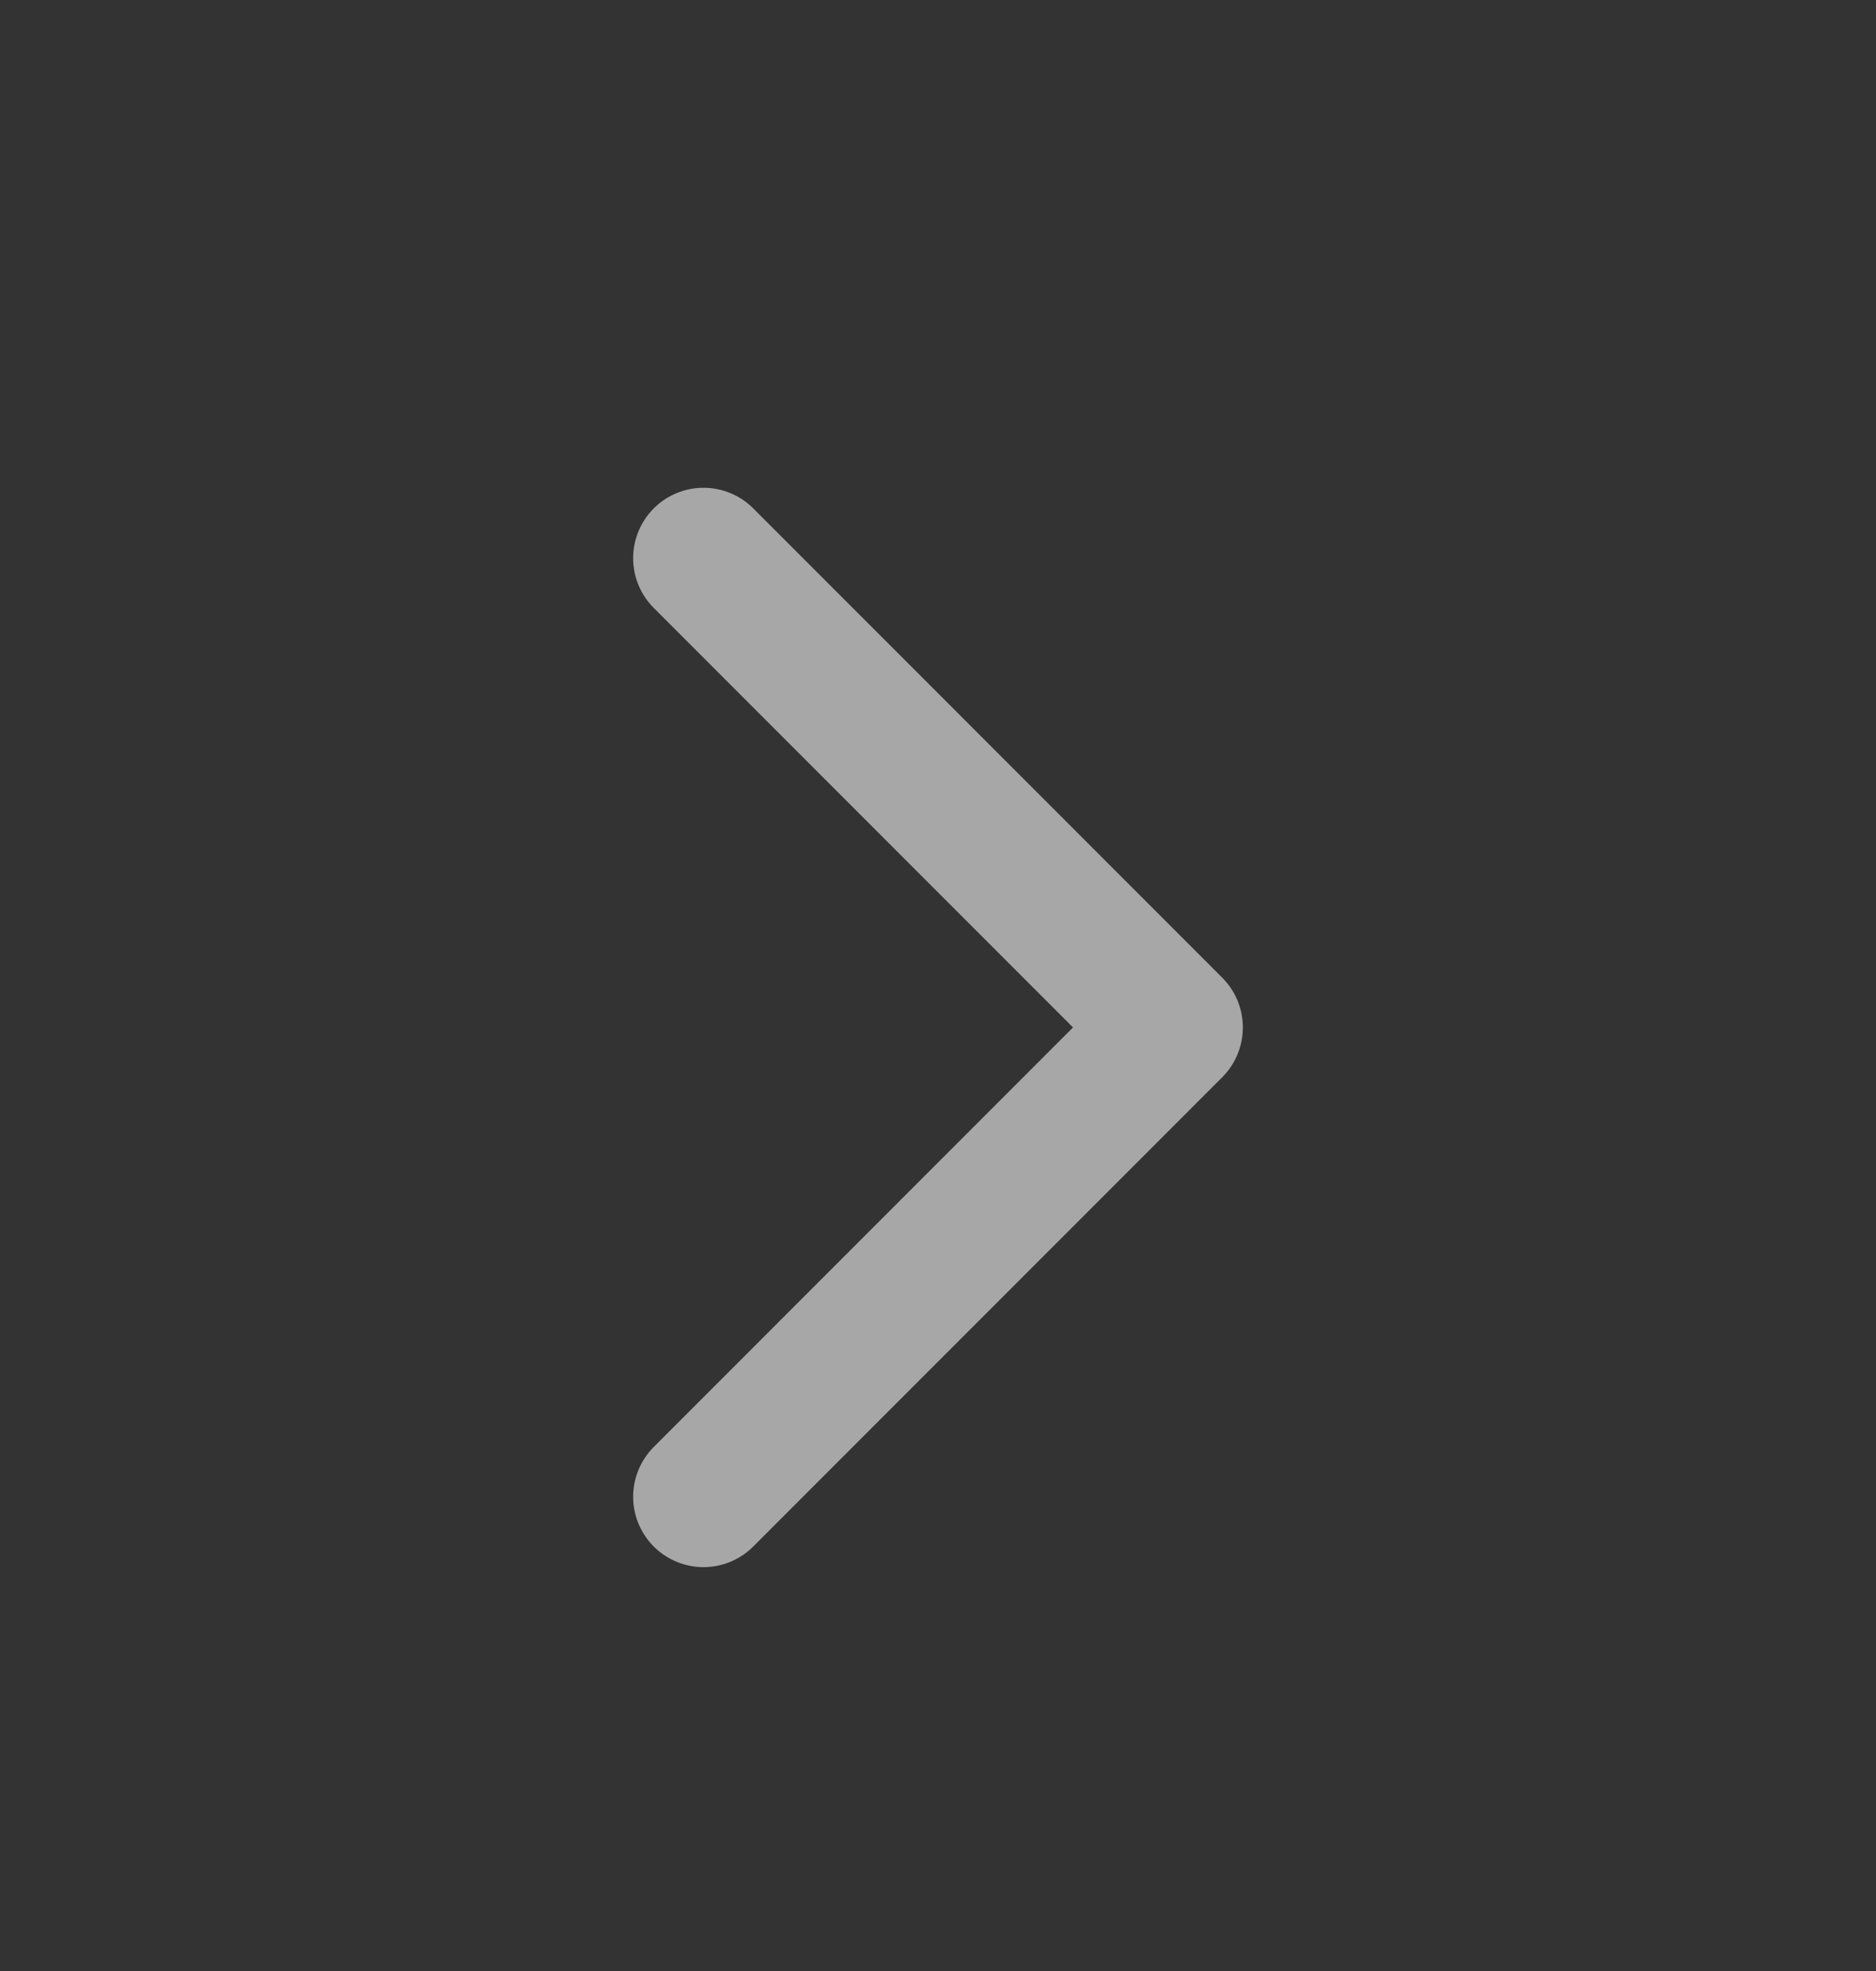 <svg width="20" height="21" viewBox="0 0 20 21" fill="none" xmlns="http://www.w3.org/2000/svg">
<rect x="0" y="0" width="20" height="21" fill="#333333" stroke="none"/>
<path d="M7.5 15.947L12.5 10.947L7.5 5.947" stroke="#F5F5F6" stroke-opacity="0.6" stroke-width="1.5" stroke-linecap="round" stroke-linejoin="round"/>
</svg>
